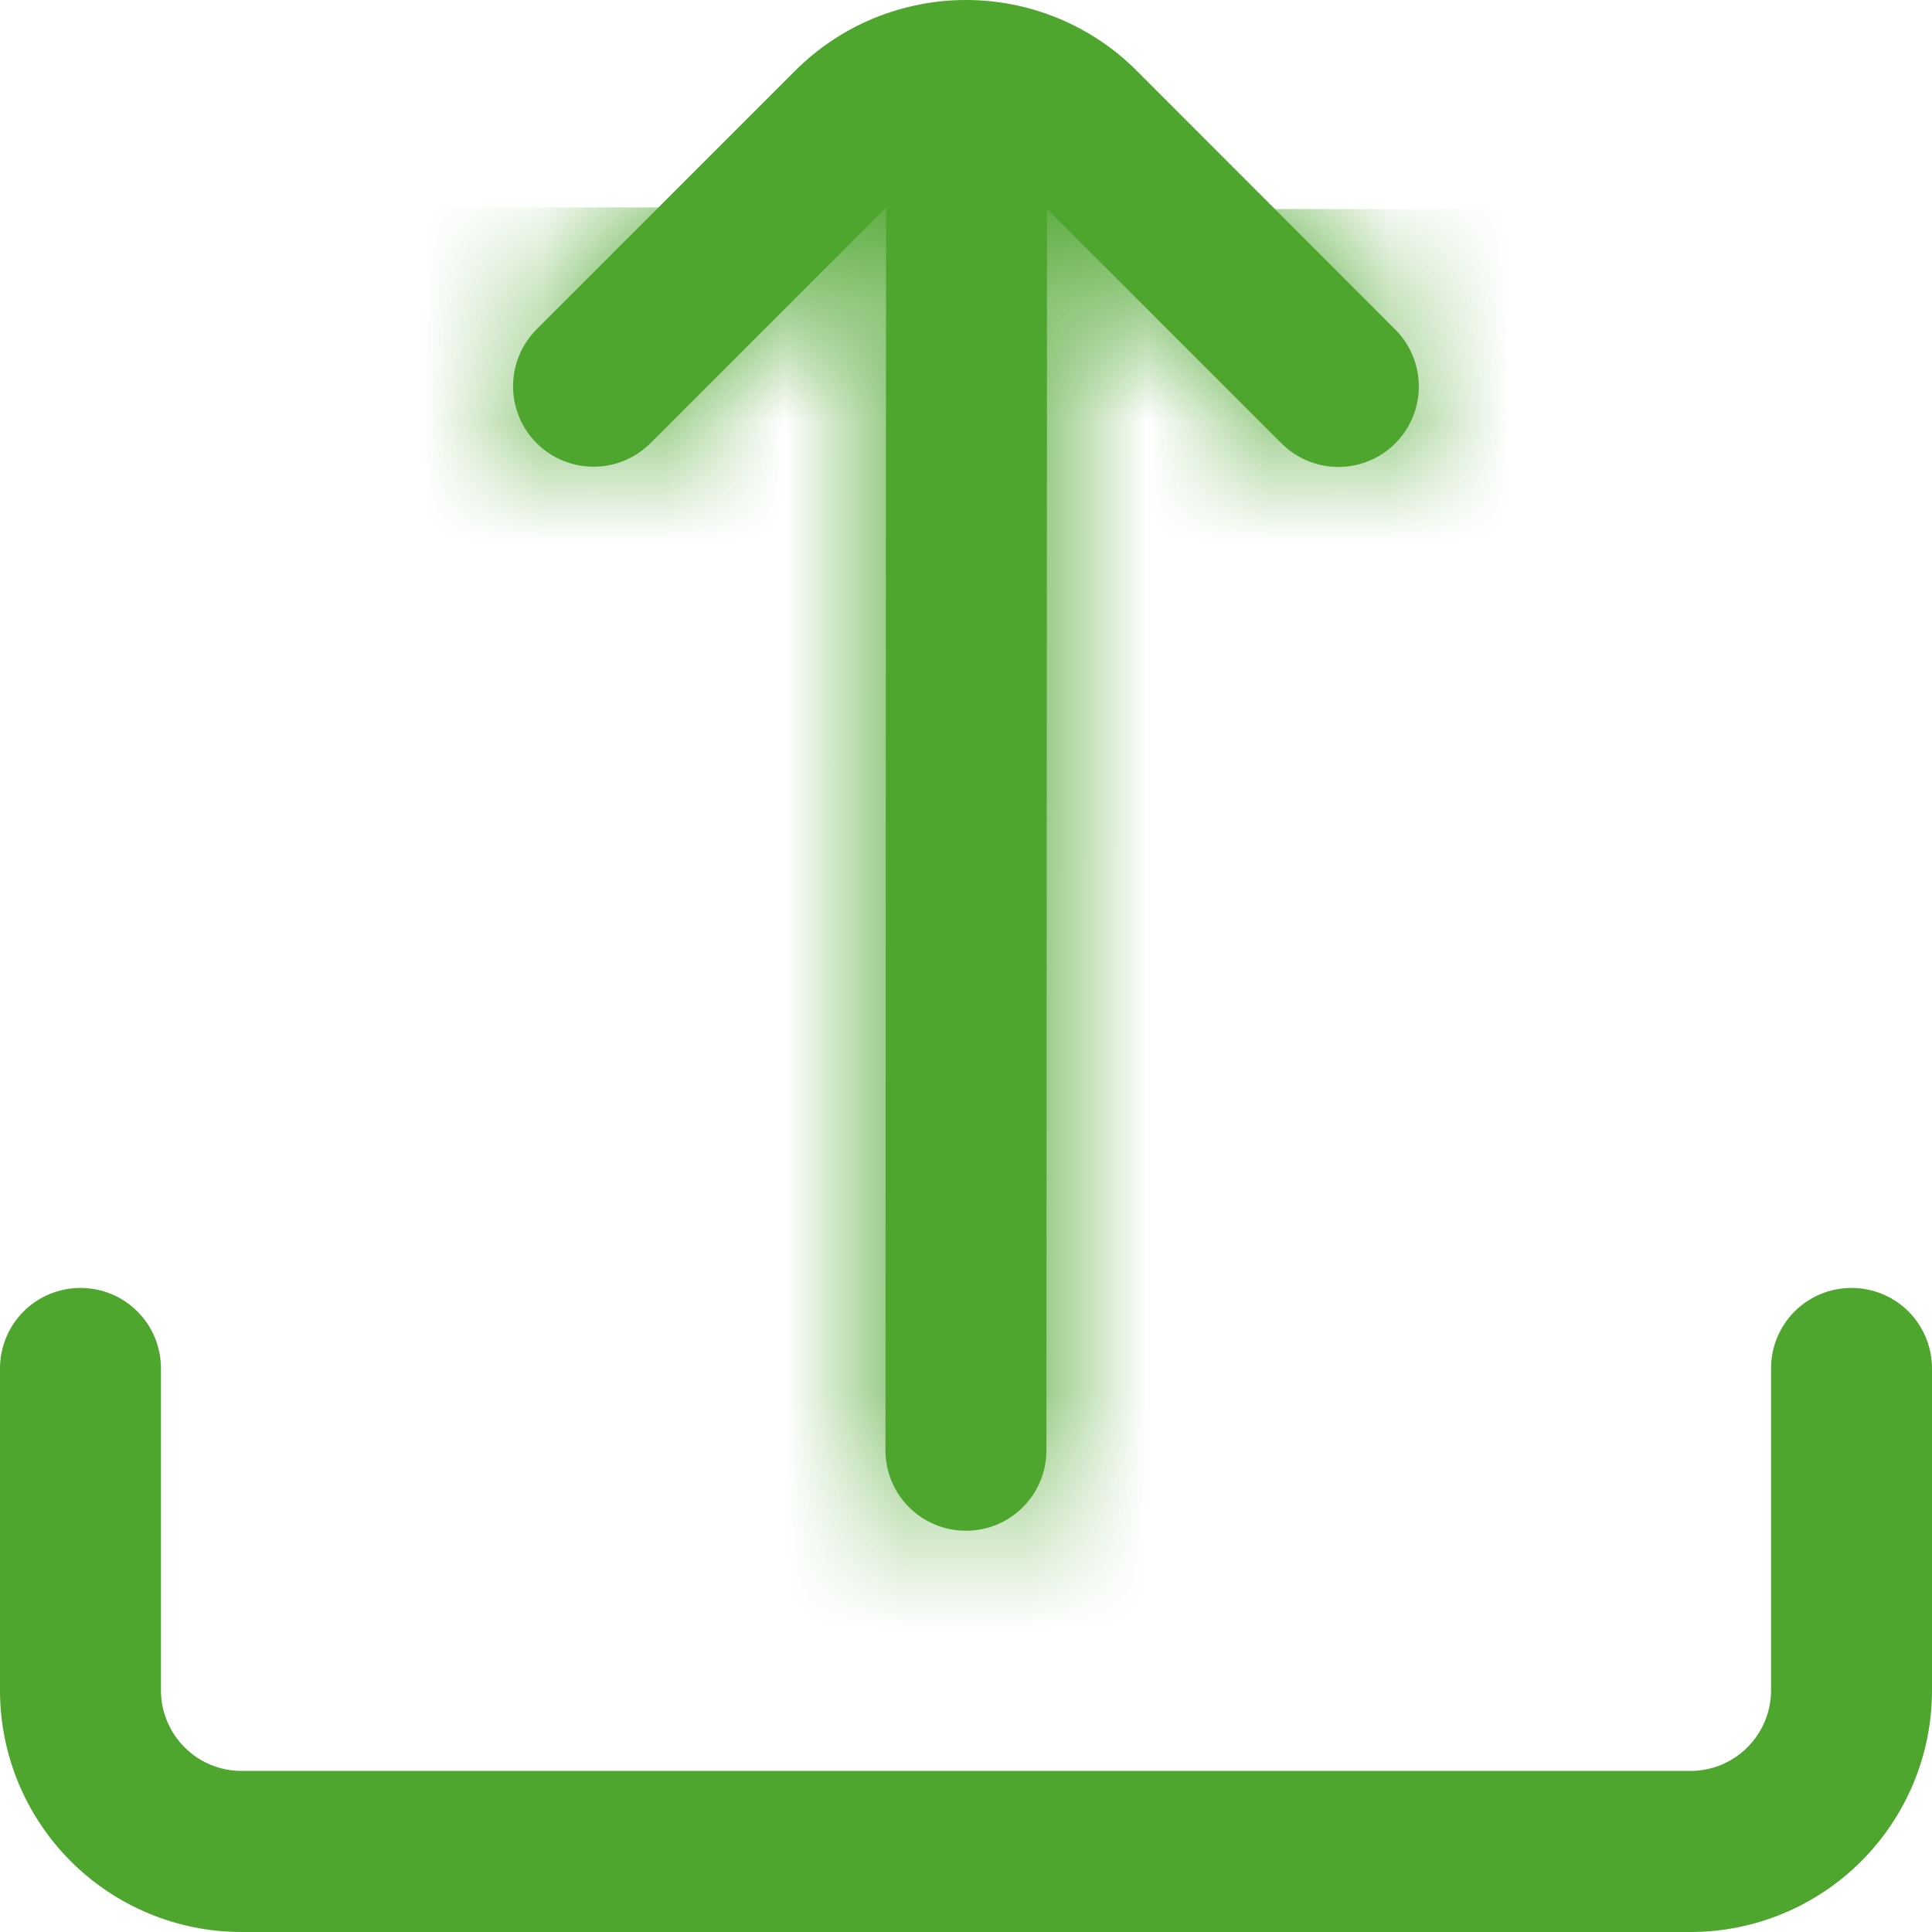 <svg width="16" height="16" viewBox="0 0 16 16" fill="none" xmlns="http://www.w3.org/2000/svg">
<g clip-path="url(#clip0_3262_5440)">
<mask id="path-1-inside-1_3262_5440" fill="white">
<path d="M7.338 1.719L7.333 12.011C7.333 12.188 7.403 12.357 7.528 12.482C7.653 12.607 7.823 12.677 8 12.677C8.177 12.677 8.346 12.607 8.471 12.482C8.596 12.357 8.666 12.188 8.666 12.011L8.671 1.73L10.613 3.672C10.738 3.797 10.907 3.867 11.084 3.867C11.261 3.867 11.43 3.797 11.555 3.672C11.68 3.547 11.75 3.377 11.75 3.201C11.75 3.024 11.68 2.854 11.555 2.729L9.414 0.586C9.229 0.4 9.008 0.253 8.765 0.152C8.523 0.052 8.263 -0 8 -0C7.737 -0 7.477 0.052 7.234 0.152C6.991 0.253 6.771 0.4 6.585 0.586L4.444 2.727C4.319 2.852 4.249 3.022 4.249 3.199C4.249 3.375 4.319 3.545 4.444 3.67C4.569 3.795 4.739 3.865 4.916 3.865C5.093 3.865 5.262 3.795 5.387 3.67L7.338 1.719Z"/>
</mask>
<path d="M7.338 1.719L7.333 12.011C7.333 12.188 7.403 12.357 7.528 12.482C7.653 12.607 7.823 12.677 8 12.677C8.177 12.677 8.346 12.607 8.471 12.482C8.596 12.357 8.666 12.188 8.666 12.011L8.671 1.73L10.613 3.672C10.738 3.797 10.907 3.867 11.084 3.867C11.261 3.867 11.43 3.797 11.555 3.672C11.68 3.547 11.75 3.377 11.75 3.201C11.75 3.024 11.68 2.854 11.555 2.729L9.414 0.586C9.229 0.4 9.008 0.253 8.765 0.152C8.523 0.052 8.263 -0 8 -0C7.737 -0 7.477 0.052 7.234 0.152C6.991 0.253 6.771 0.4 6.585 0.586L4.444 2.727C4.319 2.852 4.249 3.022 4.249 3.199C4.249 3.375 4.319 3.545 4.444 3.67C4.569 3.795 4.739 3.865 4.916 3.865C5.093 3.865 5.262 3.795 5.387 3.67L7.338 1.719Z" fill="#4EA62F"/>
<path d="M7.338 1.719L28.671 1.728L28.695 -49.82L-7.75 -13.364L7.338 1.719ZM7.333 12.011L-14 12.001V12.011H7.333ZM8.666 12.011L-12.667 12.001V12.011H8.666ZM8.671 1.73L23.759 -13.352L-12.639 -49.762L-12.662 1.72L8.671 1.73ZM10.613 3.672L-4.475 18.754L-4.47 18.759L10.613 3.672ZM11.555 2.729L-3.539 17.805L-3.532 17.812L11.555 2.729ZM9.414 0.586L24.509 -14.49L24.504 -14.494L9.414 0.586ZM8 -0V21.333V-0ZM6.585 0.586L21.672 15.669L21.675 15.666L6.585 0.586ZM4.444 2.727L19.532 17.81L19.532 17.81L4.444 2.727ZM4.444 3.67L-10.643 18.753L-10.638 18.757L4.444 3.67ZM5.387 3.67L20.47 18.757L20.475 18.752L5.387 3.67ZM-13.995 1.709L-14 12.001L28.666 12.02L28.671 1.728L-13.995 1.709ZM-14 12.011C-14 17.846 -11.682 23.441 -7.557 27.567L22.613 -2.603C26.489 1.273 28.666 6.529 28.666 12.011H-14ZM-7.557 27.567C-3.431 31.693 2.165 34.011 8 34.011V-8.656C13.481 -8.656 18.738 -6.479 22.613 -2.603L-7.557 27.567ZM8 34.011C13.835 34.011 19.43 31.693 23.556 27.567L-6.614 -2.603C-2.738 -6.479 2.519 -8.656 8 -8.656V34.011ZM23.556 27.567C27.682 23.441 30 17.846 30 12.011H-12.667C-12.667 6.529 -10.489 1.273 -6.614 -2.603L23.556 27.567ZM30 12.02L30.005 1.74L-12.662 1.72L-12.667 12.001L30 12.02ZM-6.416 16.812L-4.475 18.754L25.7 -11.41L23.759 -13.352L-6.416 16.812ZM-4.47 18.759C-0.345 22.884 5.25 25.201 11.084 25.201V-17.466C16.564 -17.466 21.82 -15.29 25.695 -11.415L-4.47 18.759ZM11.084 25.201C16.917 25.201 22.512 22.884 26.638 18.759L-3.528 -11.415C0.348 -15.29 5.604 -17.466 11.084 -17.466V25.201ZM26.642 18.755C30.767 14.629 33.084 9.034 33.084 3.201H-9.583C-9.583 -2.279 -7.407 -7.535 -3.532 -11.411L26.642 18.755ZM33.084 3.201C33.084 -2.633 30.767 -8.228 26.642 -12.353L-3.532 17.812C-7.407 13.936 -9.583 8.681 -9.583 3.201H33.084ZM26.649 -12.346L24.509 -14.49L-5.68 15.662L-3.539 17.805L26.649 -12.346ZM24.504 -14.494C22.337 -16.662 19.764 -18.383 16.933 -19.556L0.598 19.86C-1.748 18.888 -3.88 17.463 -5.675 15.666L24.504 -14.494ZM16.933 -19.556C14.101 -20.73 11.065 -21.334 8 -21.334V21.333C5.46 21.333 2.945 20.833 0.598 19.86L16.933 -19.556ZM8 -21.334C4.934 -21.334 1.899 -20.73 -0.933 -19.556L15.401 19.86C13.055 20.833 10.54 21.333 8 21.333V-21.334ZM-0.933 -19.556C-3.765 -18.383 -6.338 -16.662 -8.505 -14.494L21.675 15.666C19.88 17.463 17.748 18.888 15.401 19.86L-0.933 -19.556ZM-8.502 -14.497L-10.643 -12.355L19.532 17.81L21.672 15.669L-8.502 -14.497ZM-10.643 -12.355C-14.767 -8.23 -17.084 -2.635 -17.084 3.199H25.583C25.583 8.679 23.406 13.934 19.532 17.81L-10.643 -12.355ZM-17.084 3.199C-17.084 9.032 -14.767 14.627 -10.643 18.753L19.532 -11.413C23.406 -7.537 25.583 -2.281 25.583 3.199H-17.084ZM-10.638 18.757C-6.513 22.882 -0.918 25.198 4.916 25.198V-17.468C10.396 -17.468 15.652 -15.292 19.527 -11.417L-10.638 18.757ZM4.916 25.198C10.749 25.198 16.344 22.882 20.47 18.757L-9.696 -11.417C-5.82 -15.292 -0.564 -17.468 4.916 -17.468V25.198ZM20.475 18.752L22.425 16.801L-7.75 -13.364L-9.7 -11.412L20.475 18.752Z" fill="#4EA62F" mask="url(#path-1-inside-1_3262_5440)"/>
<path d="M14.667 11.333V14C14.667 14.176 14.596 14.346 14.471 14.471C14.346 14.596 14.177 14.666 14 14.666H2C1.823 14.666 1.654 14.596 1.529 14.471C1.404 14.346 1.333 14.176 1.333 14V11.333C1.333 11.156 1.263 10.986 1.138 10.861C1.013 10.736 0.843 10.666 0.667 10.666C0.49 10.666 0.32 10.736 0.195 10.861C0.07 10.986 0 11.156 0 11.333L0 14C0 14.53 0.211 15.039 0.586 15.414C0.961 15.789 1.47 16 2 16H14C14.53 16 15.039 15.789 15.414 15.414C15.789 15.039 16 14.53 16 14V11.333C16 11.156 15.93 10.986 15.805 10.861C15.68 10.736 15.51 10.666 15.333 10.666C15.156 10.666 14.987 10.736 14.862 10.861C14.737 10.986 14.667 11.156 14.667 11.333Z" fill="#4EA62F"/>
</g>
<defs>
<clipPath id="clip0_3262_5440">
<rect width="16" height="16" fill="white"/>
</clipPath>
</defs>
</svg>
